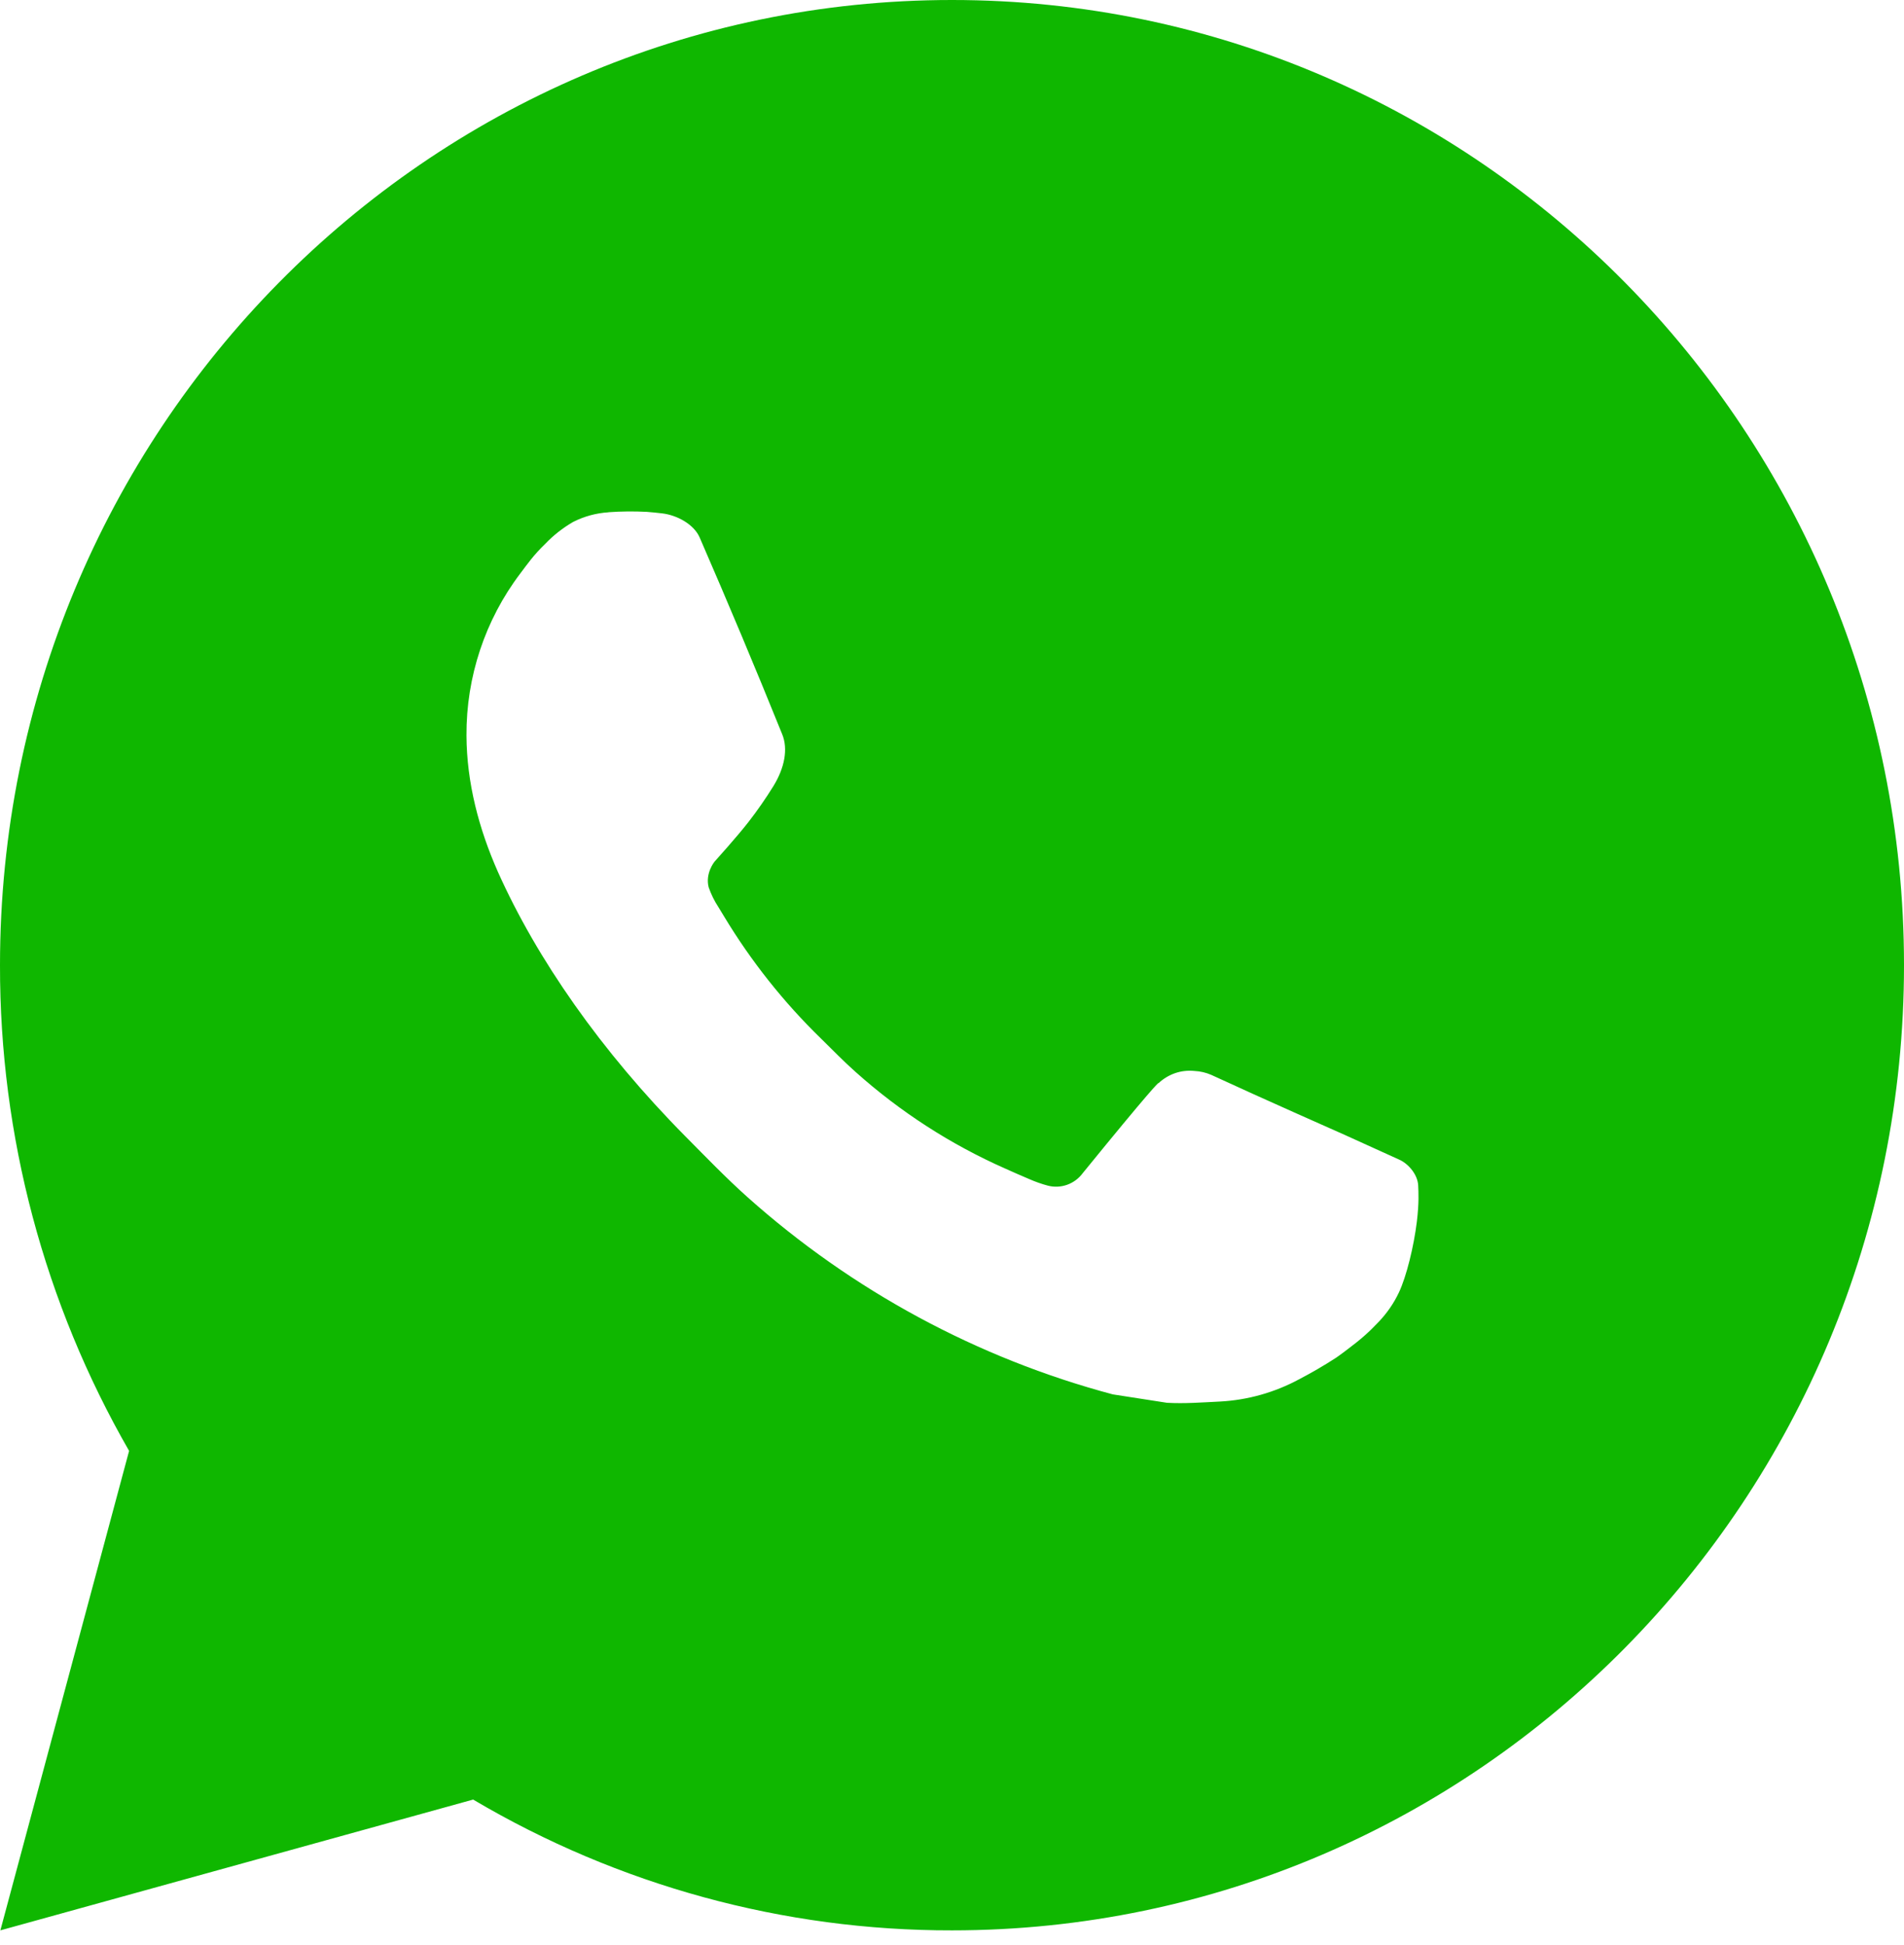 <?xml version="1.0" encoding="UTF-8"?> <svg xmlns="http://www.w3.org/2000/svg" width="46" height="47" viewBox="0 0 46 47" fill="none"> <path d="M0.009 46.64L3.119 35.055C1.07 31.493 -0.007 27.443 3.08941e-05 23.32C3.08941e-05 10.44 10.297 0 23 0C35.703 0 46 10.44 46 23.32C46 36.2 35.703 46.64 23 46.64C18.935 46.647 14.942 45.556 11.431 43.48L0.009 46.64ZM14.699 12.378C14.402 12.397 14.112 12.476 13.846 12.611C13.597 12.755 13.369 12.934 13.17 13.143C12.894 13.407 12.737 13.635 12.569 13.857C11.72 14.978 11.262 16.355 11.27 17.77C11.275 18.913 11.569 20.025 12.029 21.065C12.97 23.168 14.518 25.395 16.562 27.459C17.055 27.956 17.535 28.455 18.053 28.919C20.59 31.185 23.615 32.818 26.885 33.69L28.193 33.893C28.619 33.917 29.044 33.884 29.472 33.863C30.142 33.828 30.796 33.644 31.388 33.324C31.689 33.167 31.983 32.996 32.269 32.811C32.269 32.811 32.368 32.746 32.556 32.601C32.867 32.368 33.058 32.203 33.316 31.93C33.506 31.729 33.672 31.494 33.798 31.226C33.978 30.845 34.157 30.12 34.231 29.516C34.286 29.054 34.27 28.802 34.263 28.646C34.254 28.397 34.049 28.138 33.826 28.028L32.487 27.42C32.487 27.42 30.486 26.536 29.265 25.971C29.136 25.915 28.998 25.882 28.858 25.876C28.701 25.86 28.542 25.877 28.392 25.928C28.242 25.98 28.104 26.063 27.989 26.172V26.167C27.977 26.167 27.823 26.3 26.16 28.343C26.065 28.473 25.933 28.571 25.783 28.625C25.632 28.679 25.469 28.687 25.314 28.646C25.164 28.606 25.017 28.554 24.875 28.492C24.589 28.371 24.49 28.325 24.295 28.238L24.283 28.233C22.968 27.651 21.749 26.864 20.672 25.901C20.383 25.645 20.113 25.365 19.837 25.095C18.933 24.216 18.144 23.222 17.491 22.138L17.356 21.916C17.258 21.767 17.18 21.607 17.121 21.438C17.034 21.095 17.262 20.82 17.262 20.82C17.262 20.82 17.82 20.2 18.08 19.864C18.297 19.585 18.499 19.294 18.685 18.994C18.957 18.551 19.042 18.096 18.899 17.744C18.255 16.149 17.588 14.561 16.903 12.985C16.767 12.672 16.364 12.448 15.999 12.404C15.875 12.39 15.75 12.376 15.626 12.367C15.317 12.351 15.008 12.354 14.699 12.376V12.378Z" fill="#0FB700"></path> </svg> 